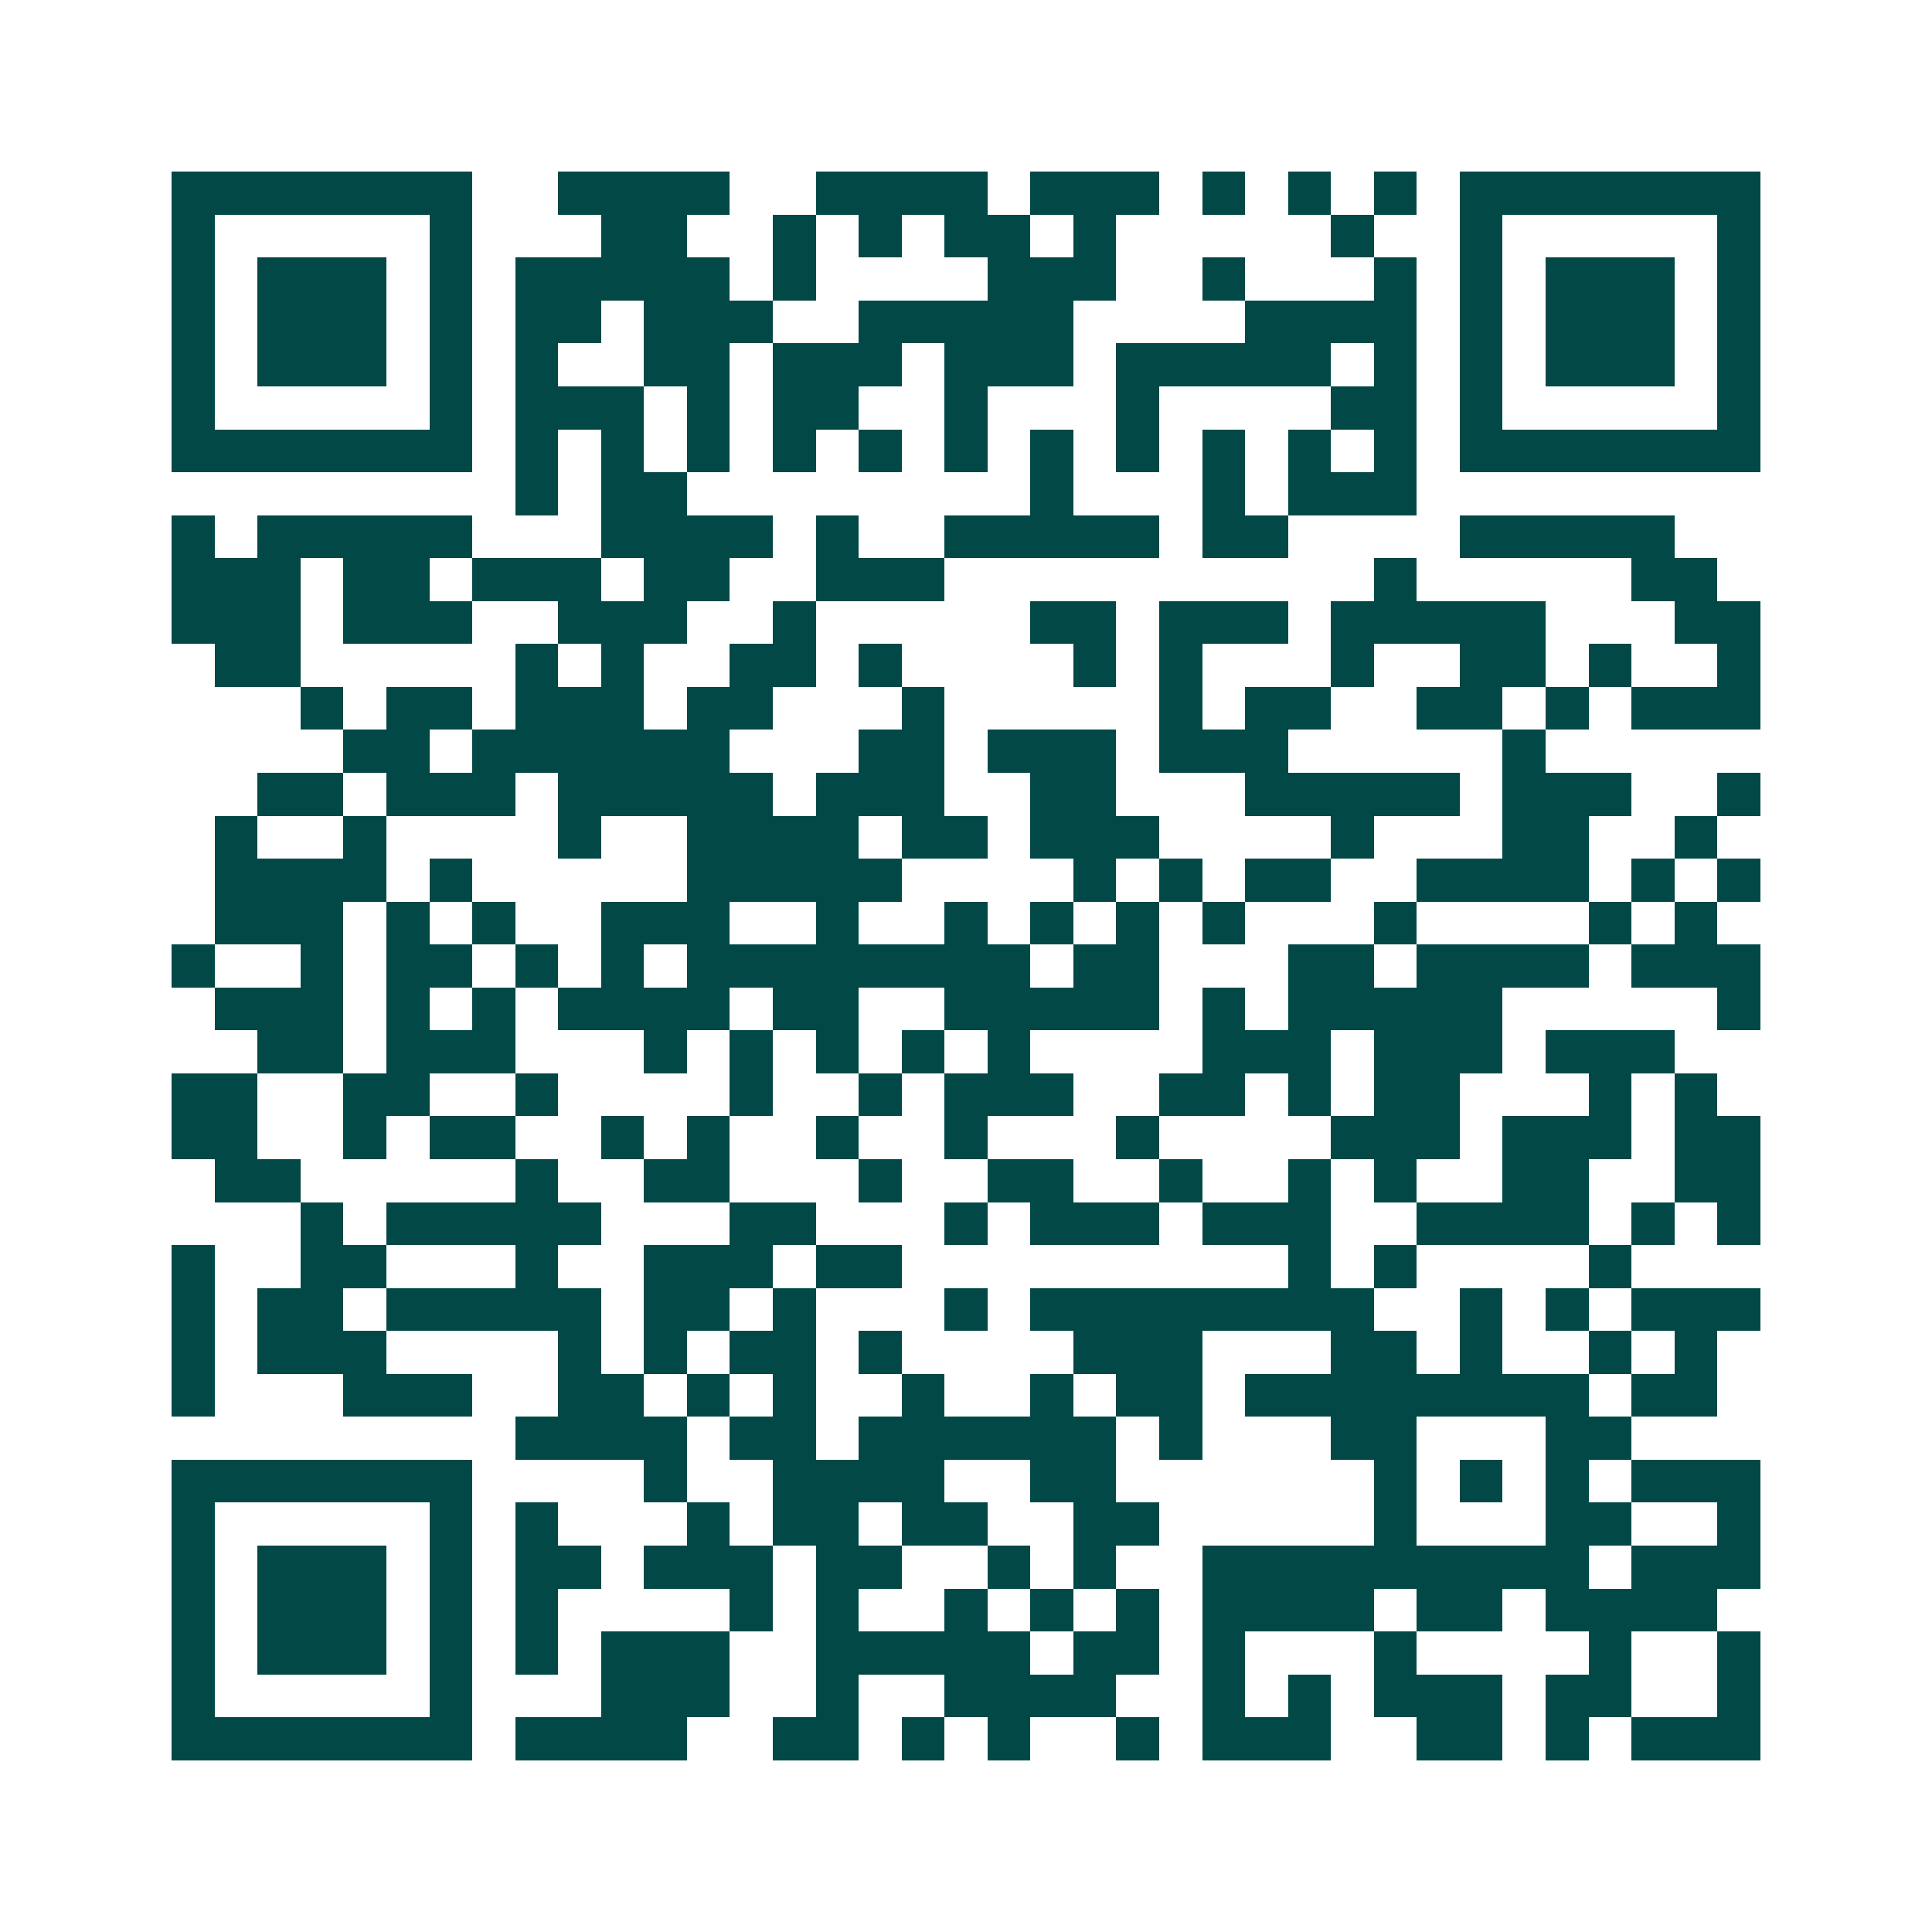 <svg xmlns="http://www.w3.org/2000/svg" width="200" height="200" viewBox="0 0 45 45" shape-rendering="crispEdges"><path fill="#ffffff" d="M0 0h45v45H0z"/><path stroke="#014847" d="M4 4.5h7m2 0h4m2 0h4m1 0h3m1 0h1m1 0h1m1 0h1m1 0h7M4 5.5h1m5 0h1m3 0h2m2 0h1m1 0h1m1 0h2m1 0h1m5 0h1m2 0h1m5 0h1M4 6.5h1m1 0h3m1 0h1m1 0h5m1 0h1m4 0h3m2 0h1m3 0h1m1 0h1m1 0h3m1 0h1M4 7.5h1m1 0h3m1 0h1m1 0h2m1 0h3m2 0h5m4 0h4m1 0h1m1 0h3m1 0h1M4 8.5h1m1 0h3m1 0h1m1 0h1m2 0h2m1 0h3m1 0h3m1 0h5m1 0h1m1 0h1m1 0h3m1 0h1M4 9.5h1m5 0h1m1 0h3m1 0h1m1 0h2m2 0h1m3 0h1m4 0h2m1 0h1m5 0h1M4 10.5h7m1 0h1m1 0h1m1 0h1m1 0h1m1 0h1m1 0h1m1 0h1m1 0h1m1 0h1m1 0h1m1 0h1m1 0h7M12 11.5h1m1 0h2m8 0h1m3 0h1m1 0h3M4 12.5h1m1 0h5m3 0h4m1 0h1m2 0h5m1 0h2m4 0h5M4 13.5h3m1 0h2m1 0h3m1 0h2m2 0h3m10 0h1m5 0h2M4 14.5h3m1 0h3m2 0h3m2 0h1m5 0h2m1 0h3m1 0h5m3 0h2M5 15.5h2m5 0h1m1 0h1m2 0h2m1 0h1m4 0h1m1 0h1m3 0h1m2 0h2m1 0h1m2 0h1M7 16.5h1m1 0h2m1 0h3m1 0h2m3 0h1m5 0h1m1 0h2m2 0h2m1 0h1m1 0h3M8 17.5h2m1 0h6m3 0h2m1 0h3m1 0h3m5 0h1M6 18.5h2m1 0h3m1 0h5m1 0h3m2 0h2m3 0h5m1 0h3m2 0h1M5 19.5h1m2 0h1m4 0h1m2 0h4m1 0h2m1 0h3m4 0h1m3 0h2m2 0h1M5 20.5h4m1 0h1m5 0h5m4 0h1m1 0h1m1 0h2m2 0h4m1 0h1m1 0h1M5 21.5h3m1 0h1m1 0h1m2 0h3m2 0h1m2 0h1m1 0h1m1 0h1m1 0h1m3 0h1m4 0h1m1 0h1M4 22.5h1m2 0h1m1 0h2m1 0h1m1 0h1m1 0h8m1 0h2m3 0h2m1 0h4m1 0h3M5 23.5h3m1 0h1m1 0h1m1 0h4m1 0h2m2 0h5m1 0h1m1 0h5m5 0h1M6 24.5h2m1 0h3m3 0h1m1 0h1m1 0h1m1 0h1m1 0h1m4 0h3m1 0h3m1 0h3M4 25.5h2m2 0h2m2 0h1m4 0h1m2 0h1m1 0h3m2 0h2m1 0h1m1 0h2m3 0h1m1 0h1M4 26.5h2m2 0h1m1 0h2m2 0h1m1 0h1m2 0h1m2 0h1m3 0h1m4 0h3m1 0h3m1 0h2M5 27.5h2m5 0h1m2 0h2m3 0h1m2 0h2m2 0h1m2 0h1m1 0h1m2 0h2m2 0h2M7 28.5h1m1 0h5m3 0h2m3 0h1m1 0h3m1 0h3m2 0h4m1 0h1m1 0h1M4 29.5h1m2 0h2m3 0h1m2 0h3m1 0h2m9 0h1m1 0h1m4 0h1M4 30.5h1m1 0h2m1 0h5m1 0h2m1 0h1m3 0h1m1 0h8m2 0h1m1 0h1m1 0h3M4 31.5h1m1 0h3m4 0h1m1 0h1m1 0h2m1 0h1m4 0h3m3 0h2m1 0h1m2 0h1m1 0h1M4 32.5h1m3 0h3m2 0h2m1 0h1m1 0h1m2 0h1m2 0h1m1 0h2m1 0h8m1 0h2M12 33.5h4m1 0h2m1 0h6m1 0h1m3 0h2m3 0h2M4 34.5h7m4 0h1m2 0h4m2 0h2m6 0h1m1 0h1m1 0h1m1 0h3M4 35.5h1m5 0h1m1 0h1m3 0h1m1 0h2m1 0h2m2 0h2m5 0h1m3 0h2m2 0h1M4 36.5h1m1 0h3m1 0h1m1 0h2m1 0h3m1 0h2m2 0h1m1 0h1m2 0h9m1 0h3M4 37.5h1m1 0h3m1 0h1m1 0h1m4 0h1m1 0h1m2 0h1m1 0h1m1 0h1m1 0h4m1 0h2m1 0h4M4 38.5h1m1 0h3m1 0h1m1 0h1m1 0h3m2 0h5m1 0h2m1 0h1m3 0h1m4 0h1m2 0h1M4 39.5h1m5 0h1m3 0h3m2 0h1m2 0h4m2 0h1m1 0h1m1 0h3m1 0h2m2 0h1M4 40.5h7m1 0h4m2 0h2m1 0h1m1 0h1m2 0h1m1 0h3m2 0h2m1 0h1m1 0h3"/></svg>
